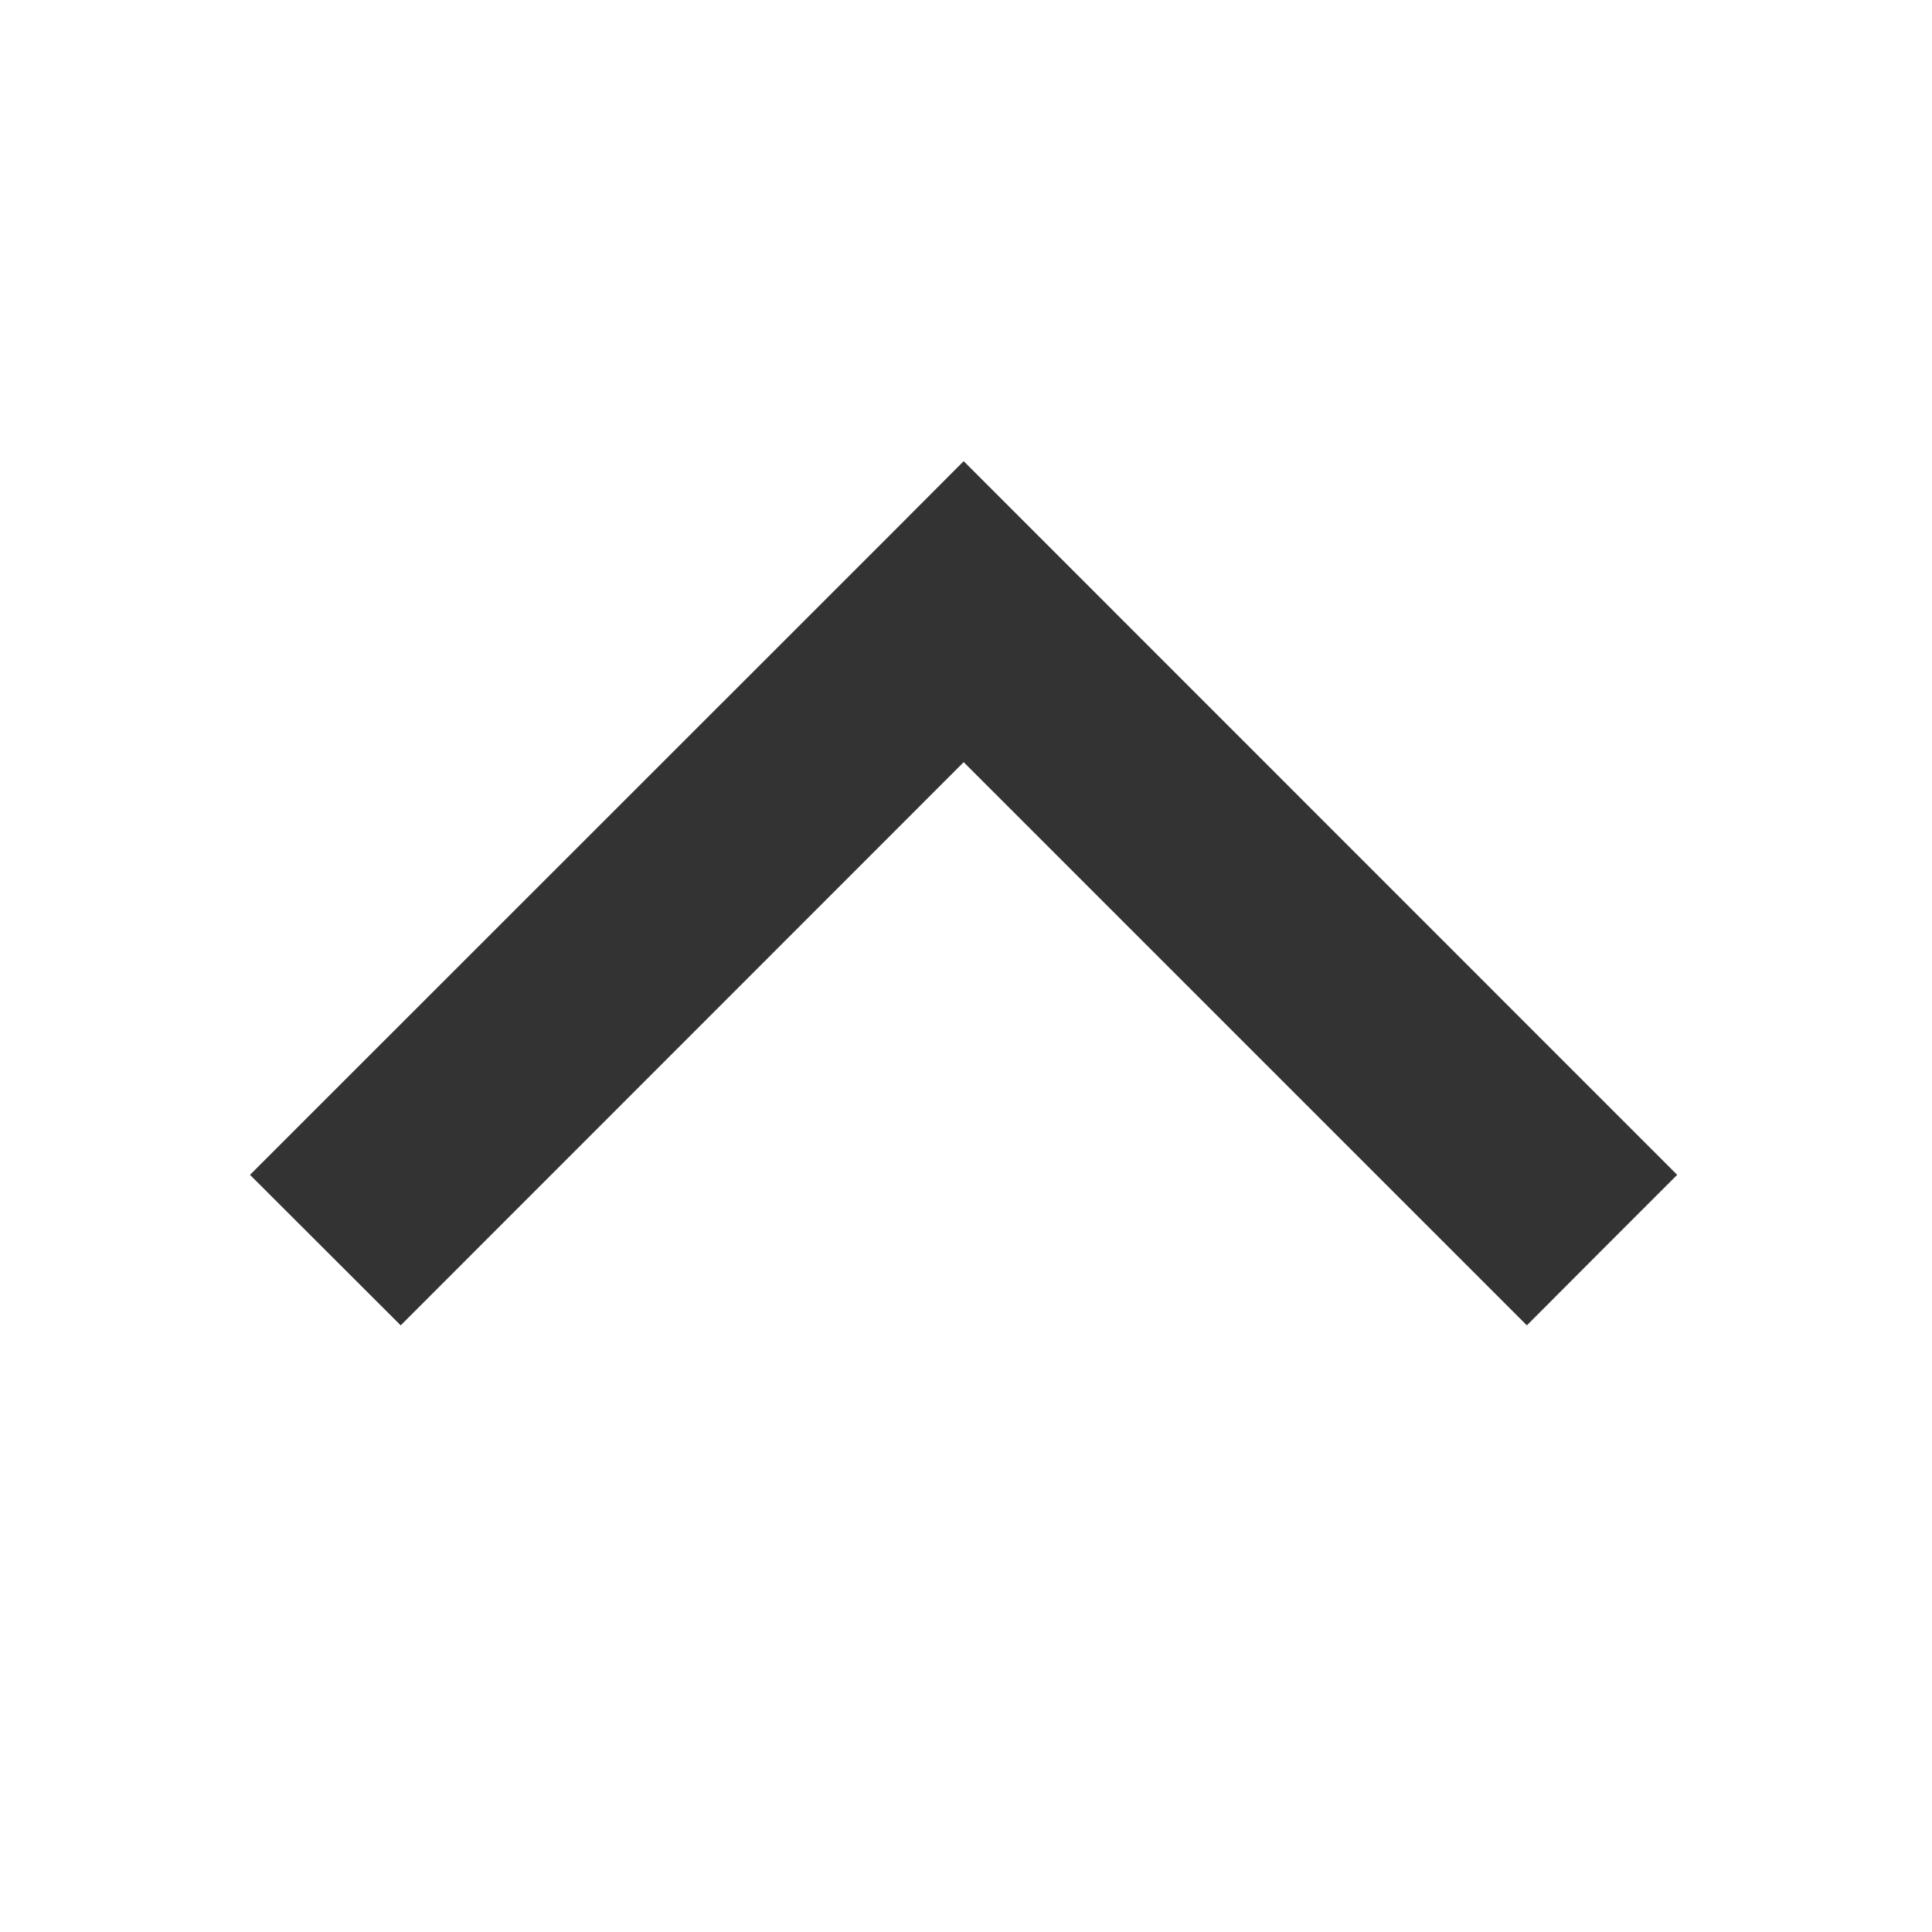 <svg width="10" height="10" viewBox="0 0 10 10" fill="none" xmlns="http://www.w3.org/2000/svg">
<path d="M8.292 6.47L8.681 6.081L4.988 2.387L4.599 2.777L1.294 6.081L2.074 6.86L4.988 3.945L7.903 6.86L8.292 6.47Z" fill="black" fill-opacity="0.8"/>
</svg>
